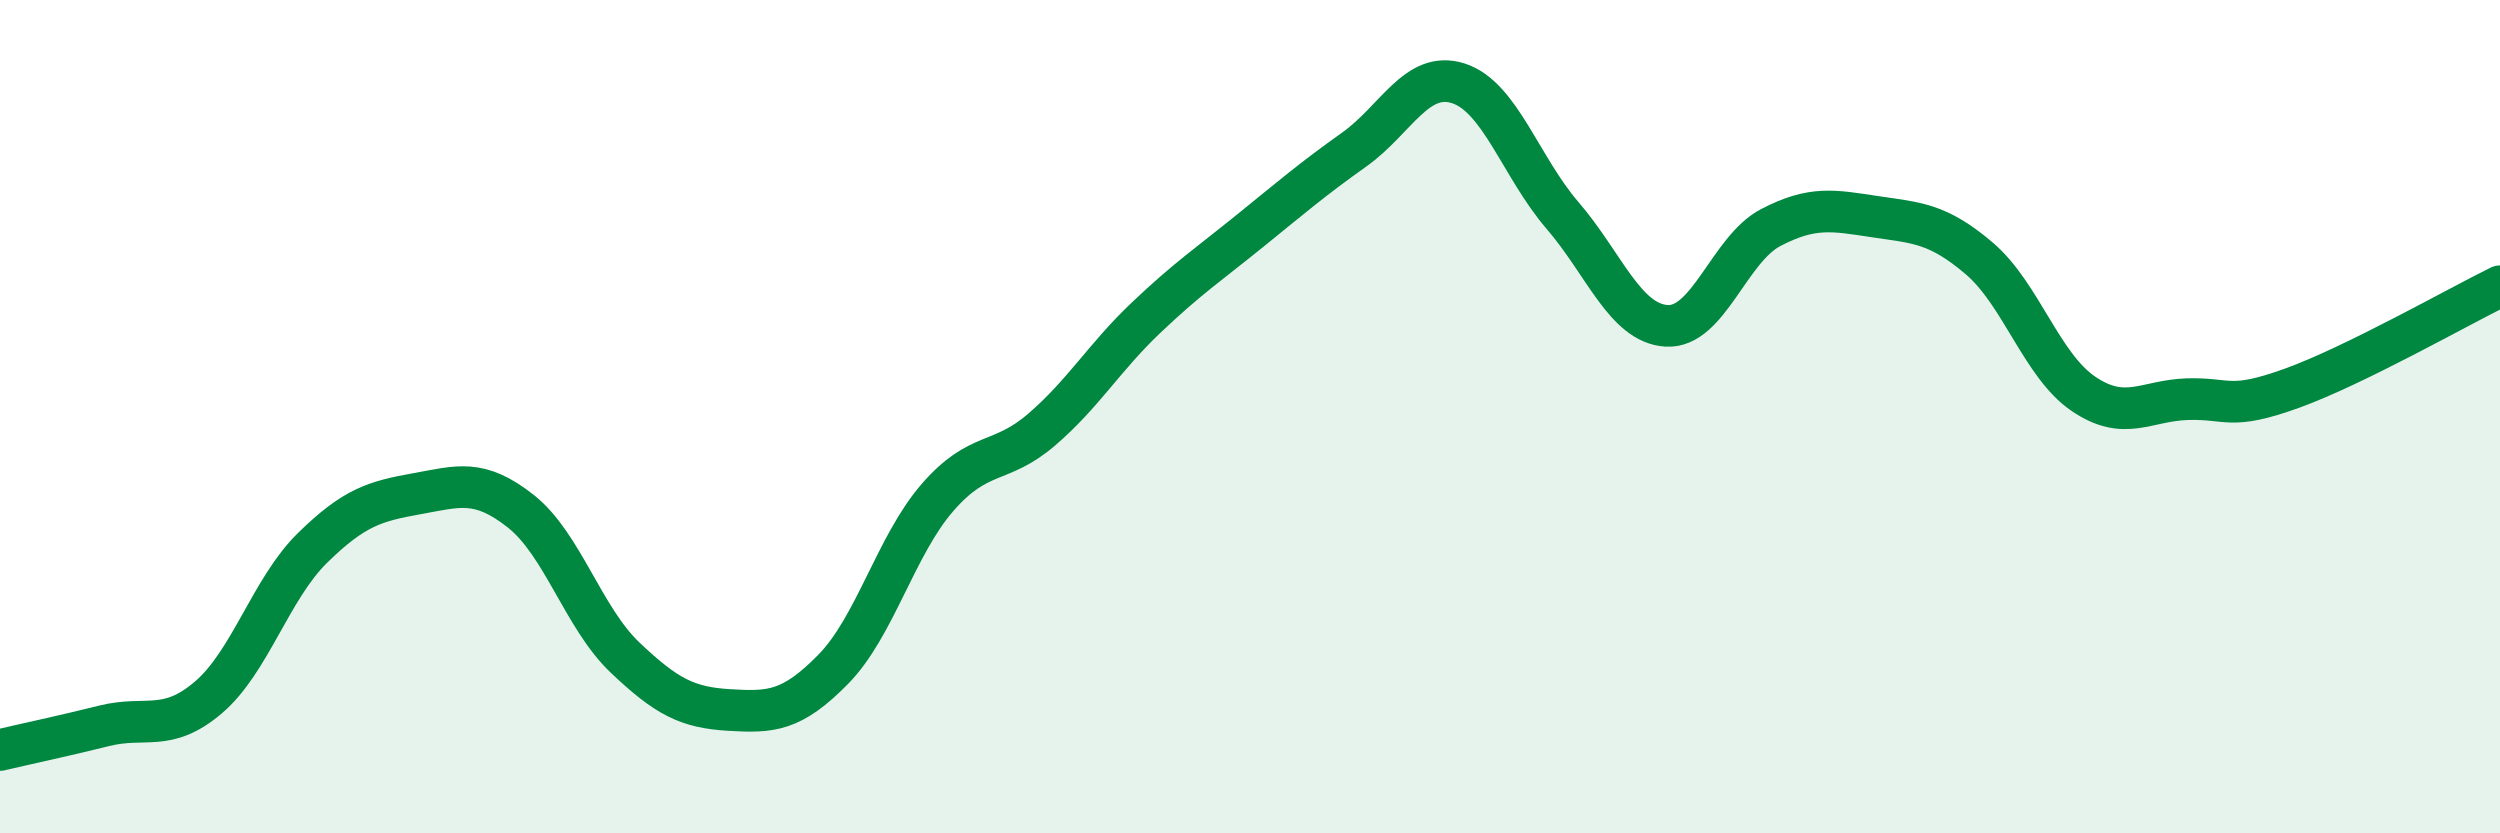 
    <svg width="60" height="20" viewBox="0 0 60 20" xmlns="http://www.w3.org/2000/svg">
      <path
        d="M 0,18 C 0.5,17.88 1.5,17.67 2.5,17.42 C 3.5,17.17 4,17.59 5,16.74 C 6,15.89 6.5,14.13 7.5,13.15 C 8.5,12.17 9,12.03 10,11.85 C 11,11.67 11.5,11.48 12.5,12.27 C 13.5,13.06 14,14.83 15,15.78 C 16,16.73 16.5,16.98 17.5,17.04 C 18.5,17.1 19,17.08 20,16.06 C 21,15.04 21.5,13.09 22.5,11.94 C 23.5,10.79 24,11.17 25,10.31 C 26,9.45 26.5,8.58 27.5,7.63 C 28.5,6.68 29,6.35 30,5.54 C 31,4.73 31.5,4.3 32.5,3.59 C 33.5,2.88 34,1.68 35,2 C 36,2.32 36.5,4.01 37.5,5.17 C 38.5,6.33 39,7.76 40,7.82 C 41,7.88 41.5,5.98 42.5,5.46 C 43.5,4.94 44,5.05 45,5.2 C 46,5.35 46.5,5.35 47.5,6.2 C 48.5,7.05 49,8.77 50,9.45 C 51,10.13 51.5,9.61 52.5,9.58 C 53.5,9.55 53.5,9.86 55,9.32 C 56.5,8.78 59,7.36 60,6.87L60 20L0 20Z"
        fill="#008740"
        opacity="0.1"
        stroke-linecap="round"
        stroke-linejoin="round"
      />
      <path
        d="M 0,18 C 0.5,17.88 1.5,17.67 2.5,17.42 C 3.5,17.17 4,17.59 5,16.74 C 6,15.89 6.5,14.13 7.5,13.15 C 8.5,12.17 9,12.03 10,11.85 C 11,11.67 11.5,11.48 12.5,12.27 C 13.5,13.06 14,14.83 15,15.78 C 16,16.73 16.5,16.98 17.5,17.04 C 18.5,17.1 19,17.08 20,16.06 C 21,15.04 21.5,13.09 22.5,11.94 C 23.5,10.79 24,11.17 25,10.31 C 26,9.45 26.5,8.58 27.5,7.63 C 28.5,6.68 29,6.35 30,5.54 C 31,4.73 31.5,4.3 32.5,3.59 C 33.5,2.88 34,1.68 35,2 C 36,2.32 36.5,4.01 37.5,5.17 C 38.5,6.33 39,7.76 40,7.82 C 41,7.88 41.5,5.98 42.5,5.46 C 43.5,4.94 44,5.05 45,5.2 C 46,5.35 46.5,5.35 47.5,6.2 C 48.5,7.05 49,8.77 50,9.45 C 51,10.13 51.5,9.61 52.5,9.58 C 53.5,9.55 53.5,9.86 55,9.32 C 56.5,8.78 59,7.36 60,6.87"
        stroke="#008740"
        stroke-width="1"
        fill="none"
        stroke-linecap="round"
        stroke-linejoin="round"
      />
    </svg>
  